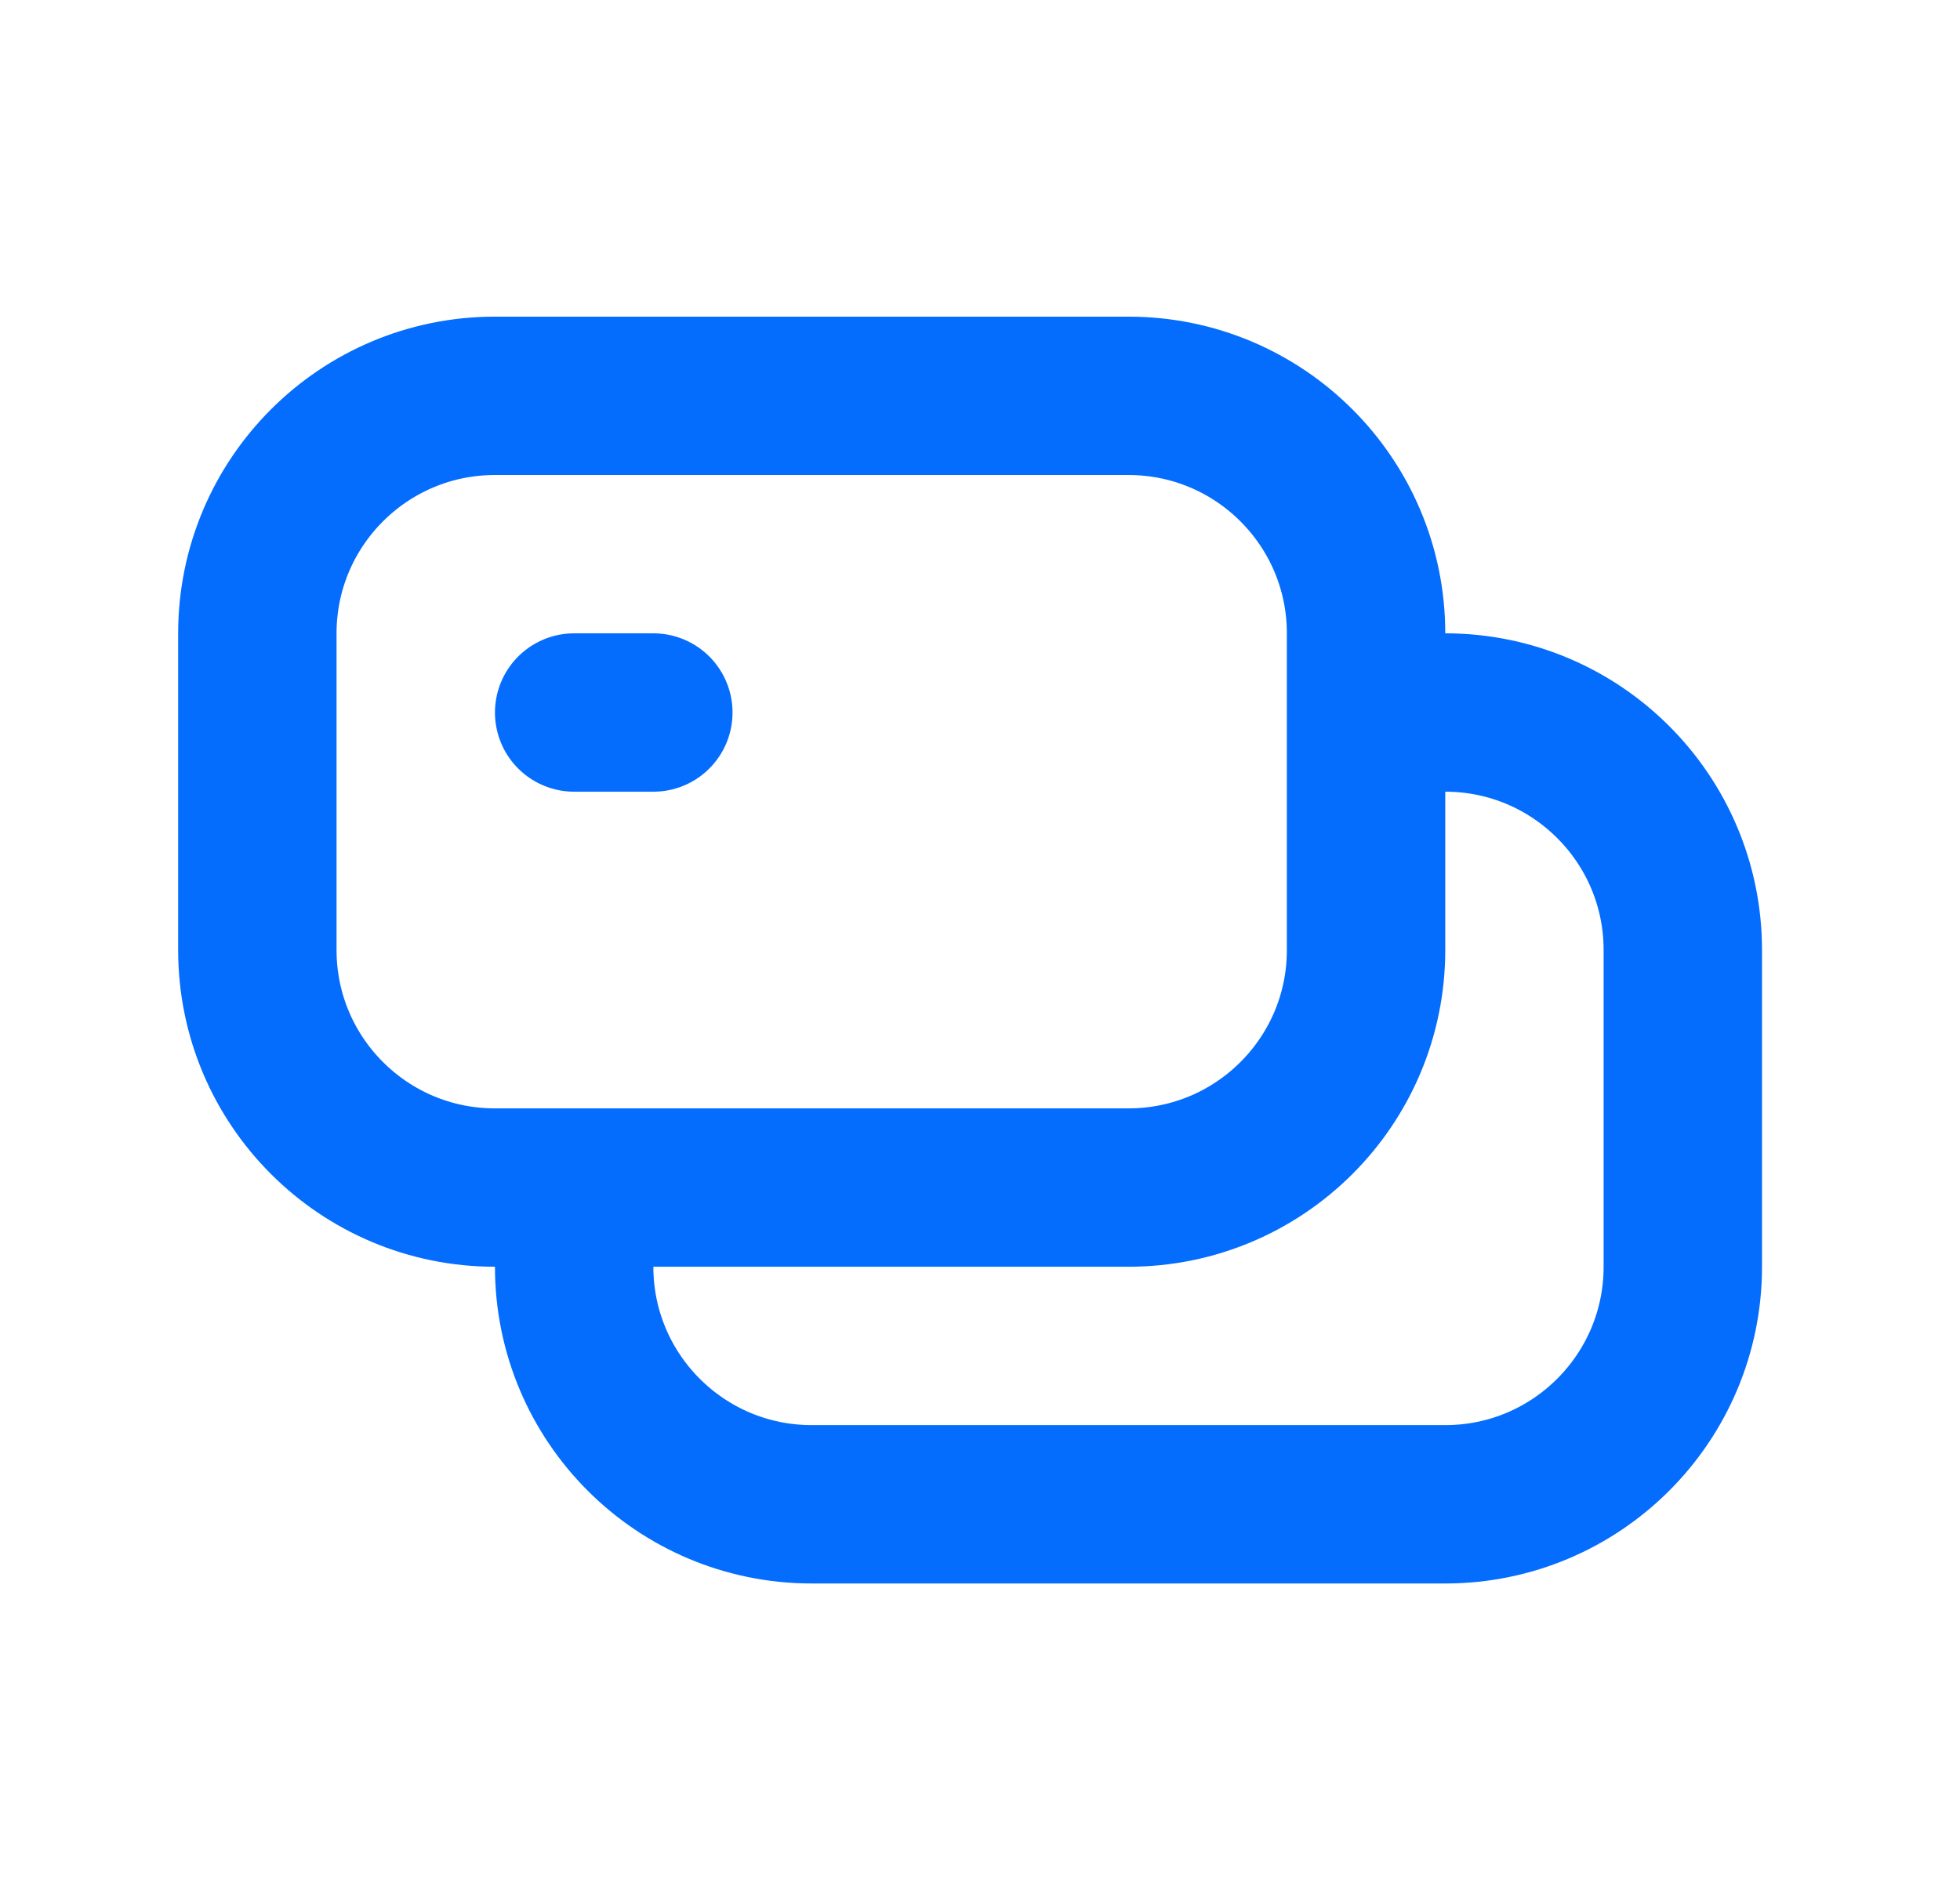 <?xml version="1.0" encoding="UTF-8"?>
<svg xmlns="http://www.w3.org/2000/svg" width="33" height="32" viewBox="0 0 33 32" fill="none">
  <path d="M23 11.999H24.333C26.542 11.999 28.333 13.79 28.333 15.999V21.333C28.333 23.542 26.542 25.333 24.333 25.333H13.667C11.457 25.333 9.667 23.542 9.667 21.333V19.999M9.667 11.999H11M8.333 19.999H19C21.209 19.999 23 18.209 23 15.999V10.666C23 8.457 21.209 6.666 19 6.666H8.333C6.124 6.666 4.333 8.457 4.333 10.666V15.999C4.333 18.209 6.124 19.999 8.333 19.999Z" stroke="#046dfd" stroke-width="2.667" stroke-linecap="round" stroke-linejoin="round"></path>
</svg>

